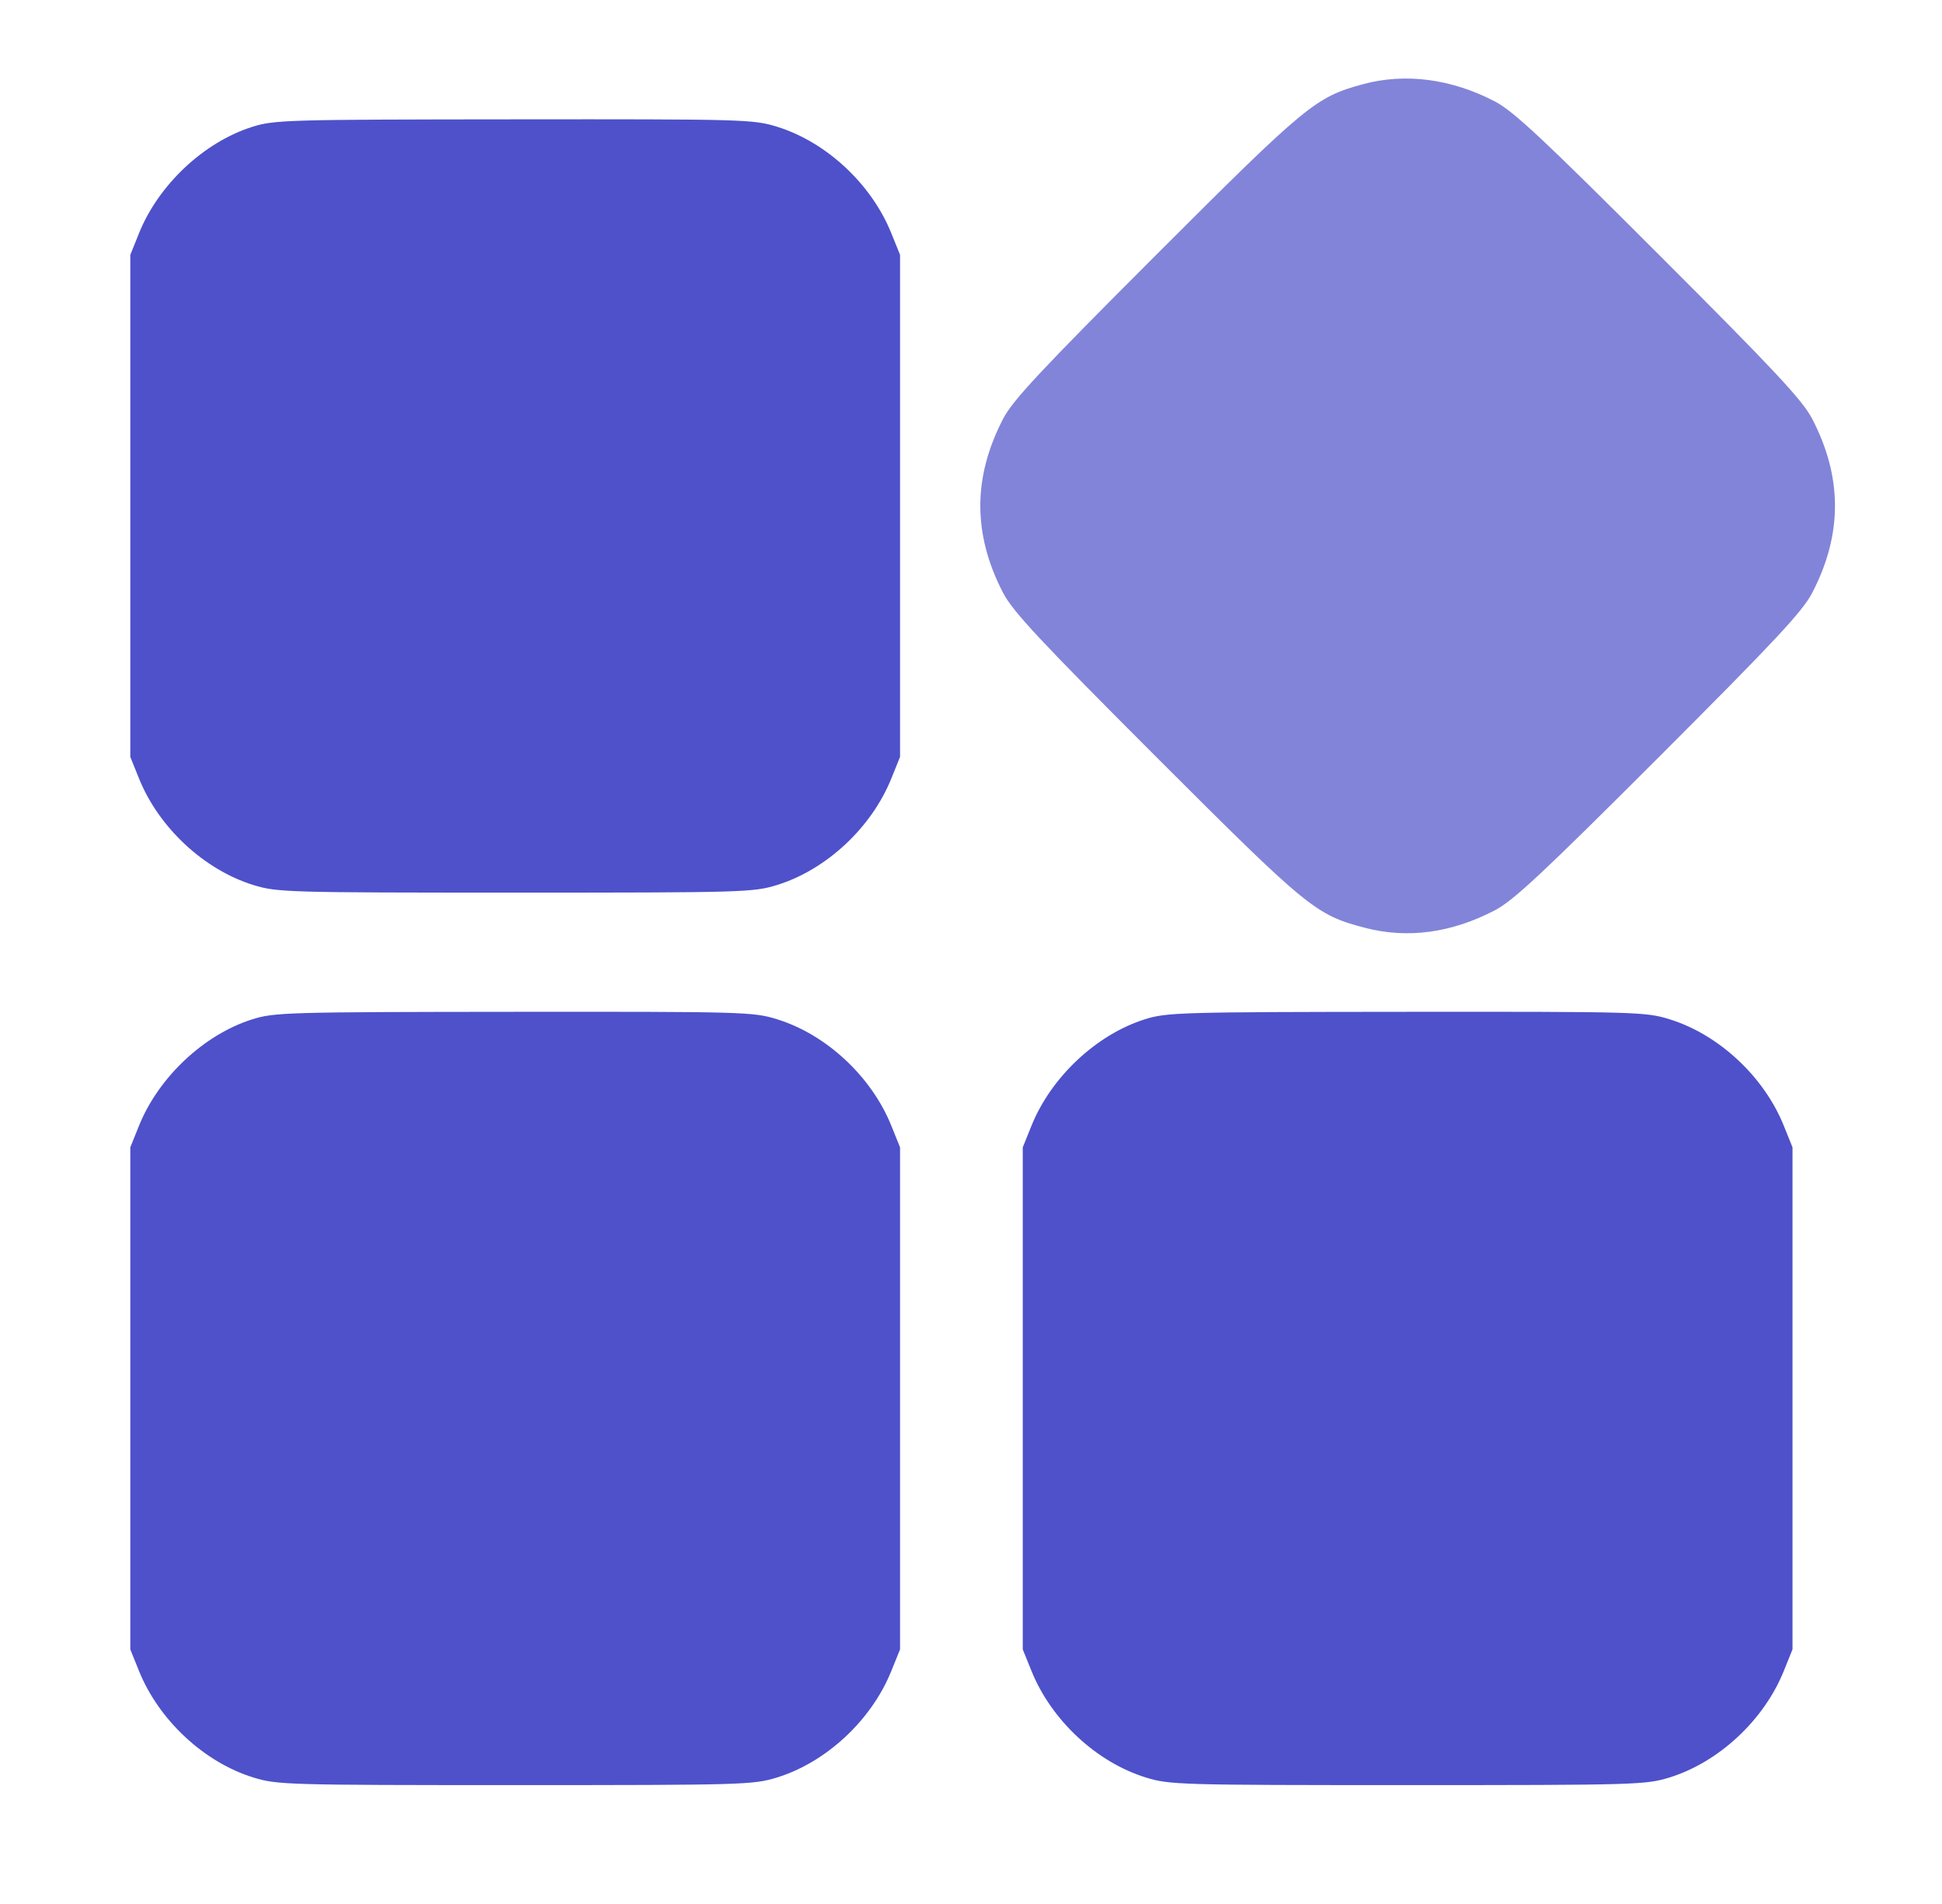 <?xml version="1.0"?>
<svg xmlns="http://www.w3.org/2000/svg" width="51" height="50" viewBox="0 0 51 50" fill="none">
  <path fill-rule="evenodd" clip-rule="evenodd" d="M3.651 6.124C4.165 4.85 5.353 3.734 6.622 3.332C7.201 3.148 7.537 3.139 13.495 3.134C19.529 3.128 19.782 3.135 20.403 3.327C21.699 3.727 22.887 4.833 23.407 6.124L23.637 6.693V13.284V19.876L23.407 20.445C22.887 21.736 21.699 22.841 20.403 23.242C19.783 23.433 19.521 23.441 13.529 23.441C7.538 23.441 7.275 23.433 6.656 23.242C5.36 22.841 4.172 21.736 3.651 20.445L3.422 19.876V13.284V6.693L3.651 6.124ZM3.651 29.561C4.165 28.288 5.353 27.171 6.622 26.769C7.201 26.586 7.537 26.576 13.495 26.571C19.529 26.566 19.782 26.573 20.403 26.765C21.699 27.165 22.887 28.27 23.407 29.561L23.637 30.13V36.722V43.314L23.407 43.882C22.887 45.173 21.699 46.279 20.403 46.679C19.783 46.87 19.521 46.878 13.529 46.878C7.538 46.878 7.275 46.87 6.656 46.679C5.36 46.279 4.172 45.173 3.651 43.882L3.422 43.314V36.722V30.13L3.651 29.561ZM27.089 29.561C27.602 28.288 28.791 27.171 30.06 26.769C30.638 26.586 30.975 26.576 36.932 26.571C42.967 26.566 43.22 26.573 43.84 26.765C45.136 27.165 46.324 28.27 46.845 29.561L47.074 30.13V36.722V43.314L46.845 43.882C46.324 45.173 45.136 46.279 43.84 46.679C43.221 46.87 42.958 46.878 36.967 46.878C30.975 46.878 30.713 46.87 30.093 46.679C28.797 46.279 27.61 45.173 27.089 43.882L26.859 43.314V36.722V30.13L27.089 29.561Z" fill="#4E51CA"/>
  <path d="M35.806 2.208C34.551 2.546 34.321 2.736 30.369 6.687C27.317 9.74 26.598 10.509 26.344 10.997C25.545 12.535 25.545 14.034 26.344 15.571C26.598 16.059 27.317 16.829 30.369 19.882C34.348 23.86 34.553 24.028 35.848 24.365C36.964 24.656 38.109 24.502 39.254 23.907C39.742 23.654 40.511 22.935 43.564 19.882C46.617 16.829 47.336 16.059 47.59 15.571C48.389 14.034 48.389 12.535 47.59 10.997C47.336 10.509 46.617 9.74 43.564 6.687C40.511 3.634 39.742 2.915 39.254 2.662C38.116 2.07 36.909 1.912 35.806 2.208Z" fill="#4E51CA" fill-opacity="0.7"/>
</svg>
